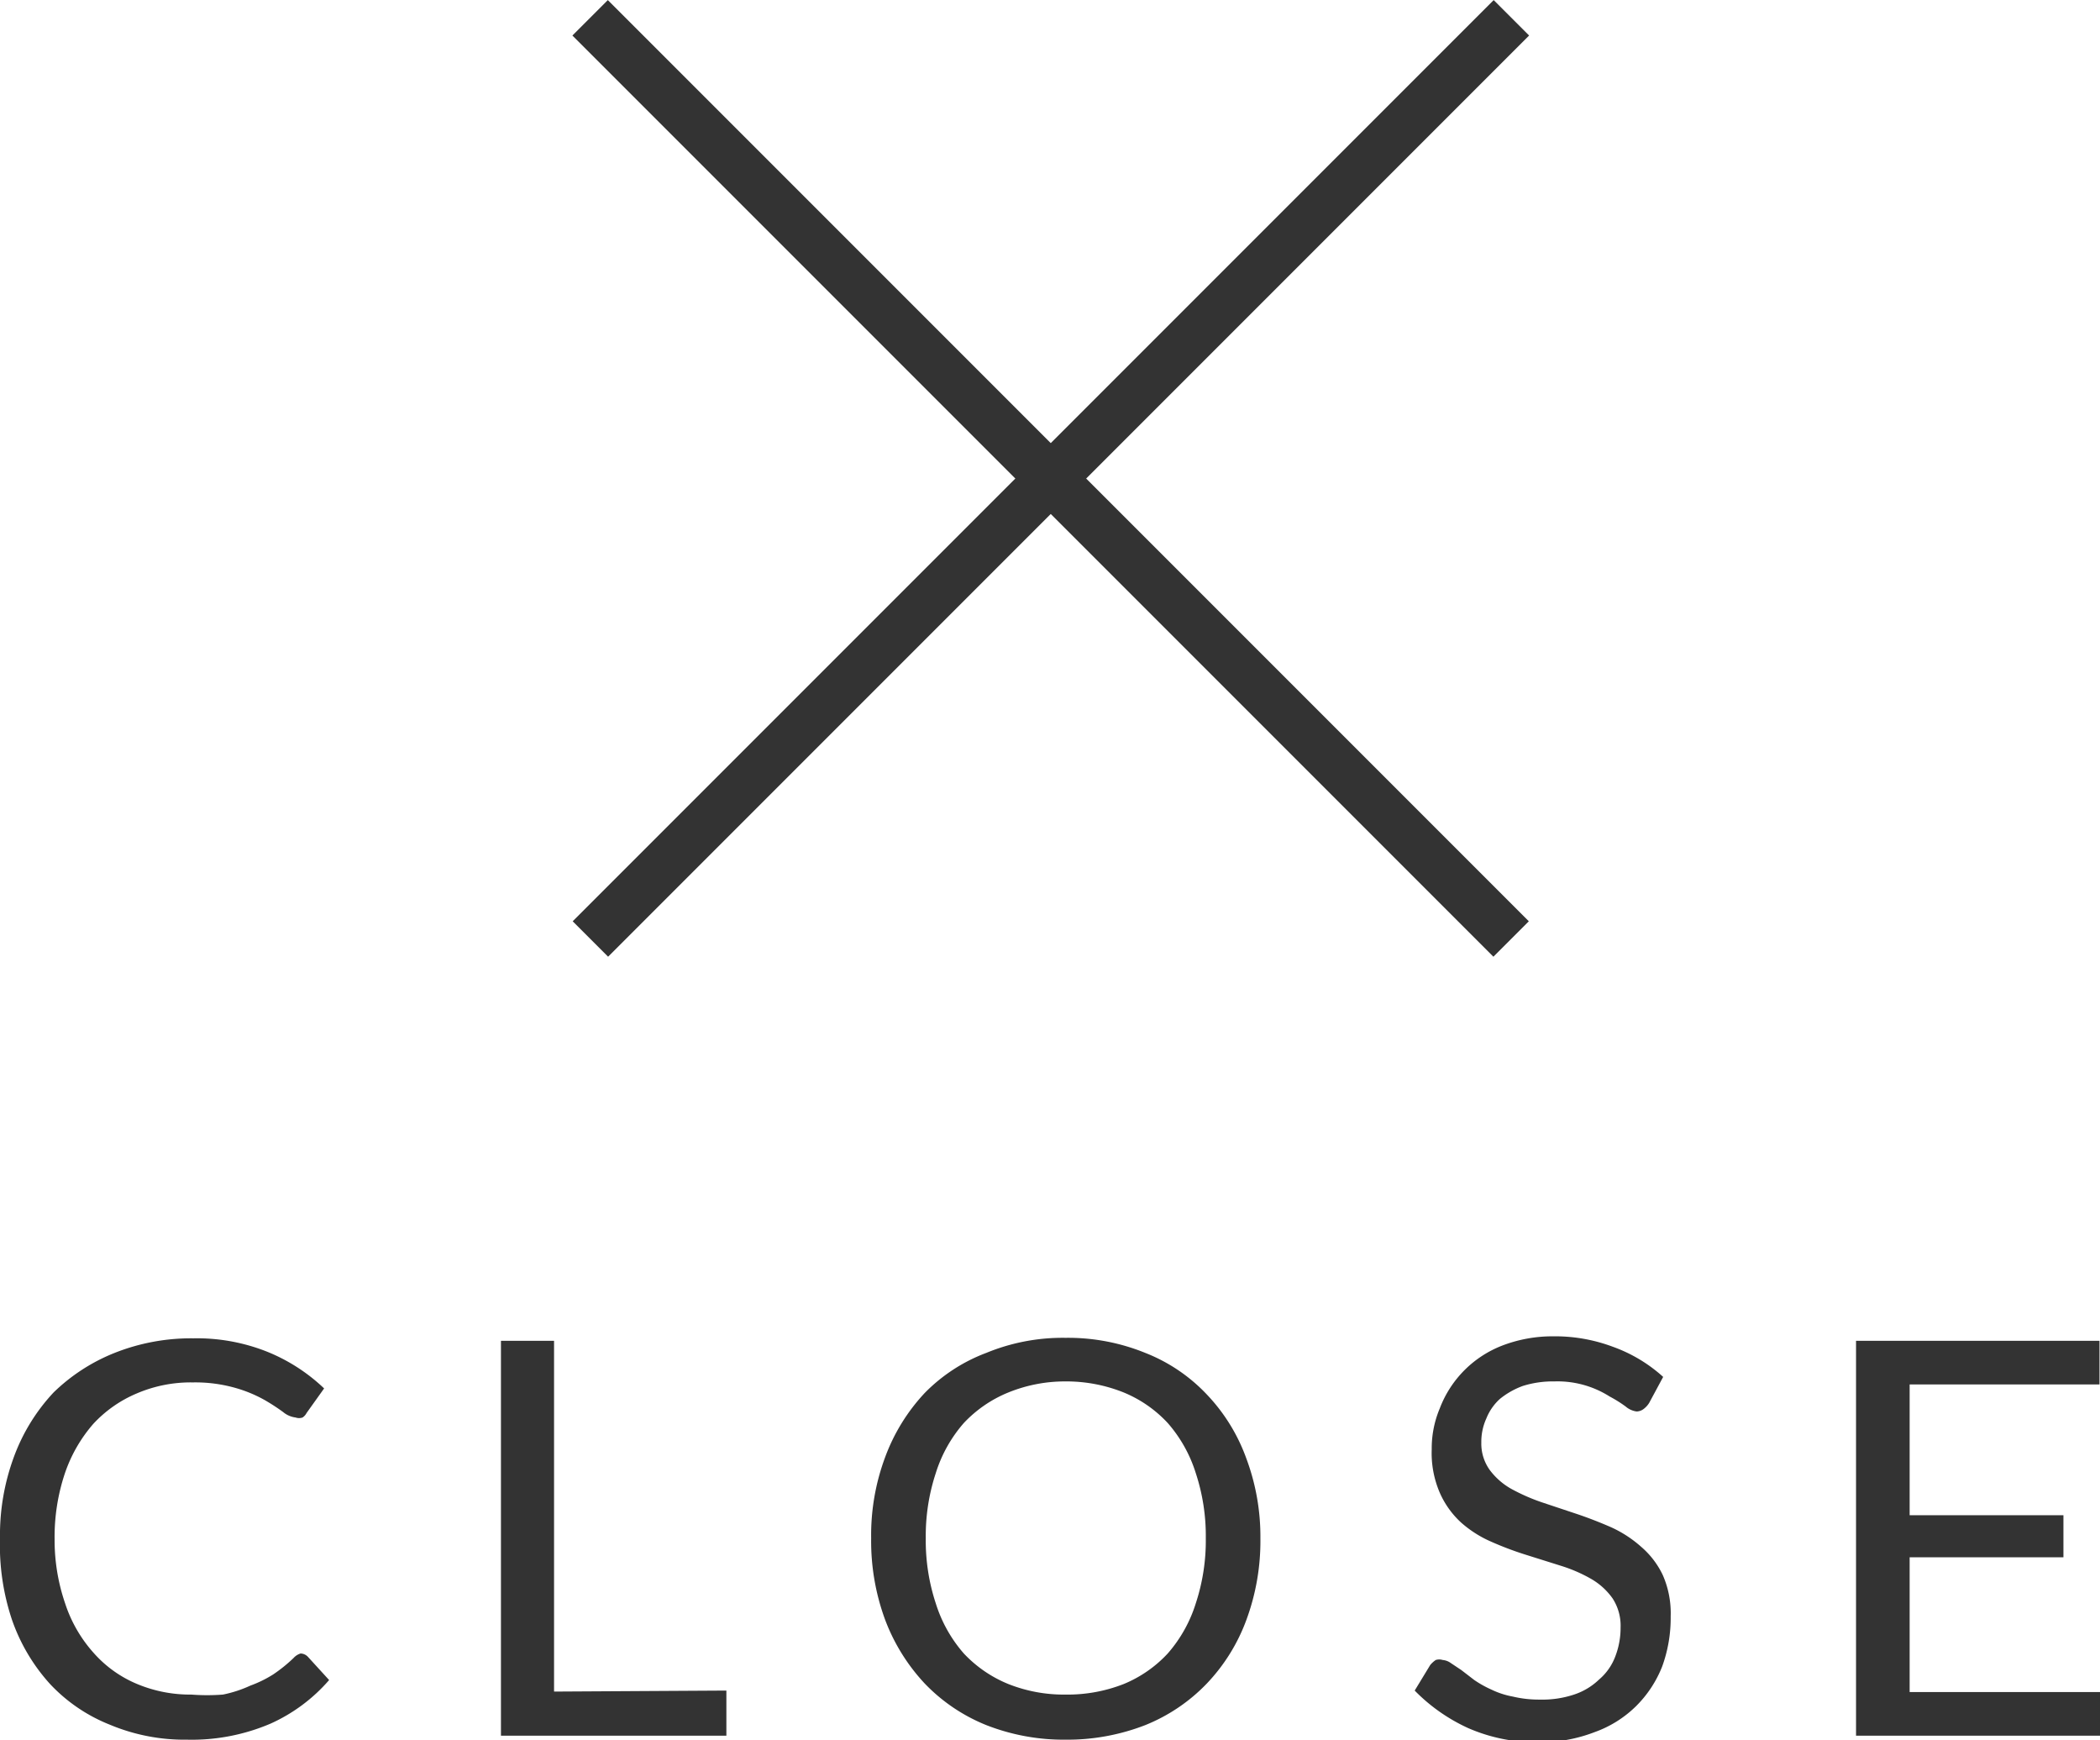 <svg xmlns="http://www.w3.org/2000/svg" viewBox="0 0 41.92 34.73"><defs><style>.cls-1{fill:#333;}</style></defs><title>アセット 1</title><g id="レイヤー_2" data-name="レイヤー 2"><g id="header"><rect class="cls-1" x="7.98" y="9.05" width="26" height="1" transform="translate(-0.61 17.63) rotate(-45)"/><rect class="cls-1" x="7.98" y="9.05" width="26" height="1" transform="translate(12.89 -12.04) rotate(45)"/><path class="cls-1" d="M6,33a.21.21,0,0,1,.15.07l.42.46a3.38,3.38,0,0,1-1.17.87,4,4,0,0,1-1.67.32,3.85,3.85,0,0,1-1.54-.3A3.3,3.3,0,0,1,1,33.61a3.72,3.72,0,0,1-.76-1.28A4.68,4.68,0,0,1,0,30.7a4.5,4.5,0,0,1,.28-1.63,3.79,3.79,0,0,1,.79-1.28A3.72,3.72,0,0,1,2.29,27a4.14,4.14,0,0,1,1.57-.29,3.79,3.79,0,0,1,1.48.27,3.6,3.6,0,0,1,1.13.73l-.35.49a.24.24,0,0,1-.08.09.21.21,0,0,1-.14,0,.48.48,0,0,1-.25-.11,4,4,0,0,0-.37-.24,2.67,2.67,0,0,0-.58-.24,2.92,2.92,0,0,0-.85-.11,2.73,2.73,0,0,0-1.12.22,2.5,2.5,0,0,0-.87.61,2.94,2.94,0,0,0-.57,1,4,4,0,0,0-.2,1.3A3.89,3.89,0,0,0,1.3,32a2.76,2.76,0,0,0,.58,1,2.37,2.37,0,0,0,.86.61,2.74,2.74,0,0,0,1.08.21,4.09,4.09,0,0,0,.63,0A2.47,2.47,0,0,0,5,33.64a2.35,2.35,0,0,0,.45-.22,3,3,0,0,0,.41-.33A.31.31,0,0,1,6,33Z"/><path class="cls-1" d="M14.5,33.74v.9H10V26.76h1.06v7Z"/><path class="cls-1" d="M25.16,30.7a4.54,4.54,0,0,1-.28,1.63,3.68,3.68,0,0,1-.79,1.27,3.52,3.52,0,0,1-1.23.83,4.29,4.29,0,0,1-1.59.29,4.23,4.23,0,0,1-1.58-.29,3.52,3.52,0,0,1-1.23-.83,3.84,3.84,0,0,1-.79-1.27,4.54,4.54,0,0,1-.28-1.63,4.45,4.45,0,0,1,.28-1.62,3.79,3.79,0,0,1,.79-1.28A3.39,3.39,0,0,1,19.69,27a4,4,0,0,1,1.58-.3,4.09,4.09,0,0,1,1.59.3,3.39,3.39,0,0,1,1.23.83,3.63,3.63,0,0,1,.79,1.28A4.45,4.45,0,0,1,25.16,30.7Zm-1.09,0a4,4,0,0,0-.2-1.3,2.77,2.77,0,0,0-.56-1,2.49,2.49,0,0,0-.88-.61,3.07,3.07,0,0,0-1.16-.22,3,3,0,0,0-1.14.22,2.52,2.52,0,0,0-.89.61,2.77,2.77,0,0,0-.56,1,4,4,0,0,0-.2,1.3,4,4,0,0,0,.2,1.3,2.77,2.77,0,0,0,.56,1,2.52,2.52,0,0,0,.89.61,3,3,0,0,0,1.14.21,3.07,3.07,0,0,0,1.16-.21,2.49,2.49,0,0,0,.88-.61,2.77,2.77,0,0,0,.56-1A4,4,0,0,0,24.07,30.7Z"/><path class="cls-1" d="M32.92,28a.44.44,0,0,1-.11.12.24.24,0,0,1-.14.05.42.42,0,0,1-.22-.1,2.61,2.61,0,0,0-.32-.2,1.94,1.94,0,0,0-1.1-.3,2,2,0,0,0-.63.09,1.58,1.58,0,0,0-.46.26,1.05,1.05,0,0,0-.27.39,1.12,1.12,0,0,0-.1.48.9.9,0,0,0,.17.55,1.38,1.38,0,0,0,.42.37,3.85,3.85,0,0,0,.61.27l.69.23c.24.08.47.17.7.27a2.38,2.38,0,0,1,.6.39,1.71,1.71,0,0,1,.43.56,1.89,1.89,0,0,1,.16.83,2.83,2.83,0,0,1-.17,1,2.31,2.31,0,0,1-.52.79,2.26,2.26,0,0,1-.83.52,3,3,0,0,1-1.12.2,3.37,3.37,0,0,1-1.4-.28,3.56,3.56,0,0,1-1.07-.75l.31-.51a.52.52,0,0,1,.11-.1.23.23,0,0,1,.14,0,.32.32,0,0,1,.16.06l.21.14.26.2a2.17,2.17,0,0,0,.34.19,1.67,1.67,0,0,0,.43.14,2.23,2.23,0,0,0,.54.06,2,2,0,0,0,.68-.1,1.31,1.31,0,0,0,.5-.3,1.12,1.12,0,0,0,.32-.45,1.59,1.59,0,0,0,.11-.59,1,1,0,0,0-.16-.58,1.35,1.35,0,0,0-.43-.39,3,3,0,0,0-.6-.26l-.7-.22a6.46,6.46,0,0,1-.69-.26,2.27,2.27,0,0,1-.6-.38,1.77,1.77,0,0,1-.43-.6,2,2,0,0,1-.16-.87,2.05,2.05,0,0,1,.16-.81A2.17,2.17,0,0,1,30,26.85a2.8,2.8,0,0,1,1-.18,3.29,3.29,0,0,1,1.2.21,3,3,0,0,1,1,.6Z"/><path class="cls-1" d="M41.92,33.77v.87H37.05V26.76h4.86v.87H38.12v2.61h3.07v.84H38.12v2.69Z"/></g></g></svg>